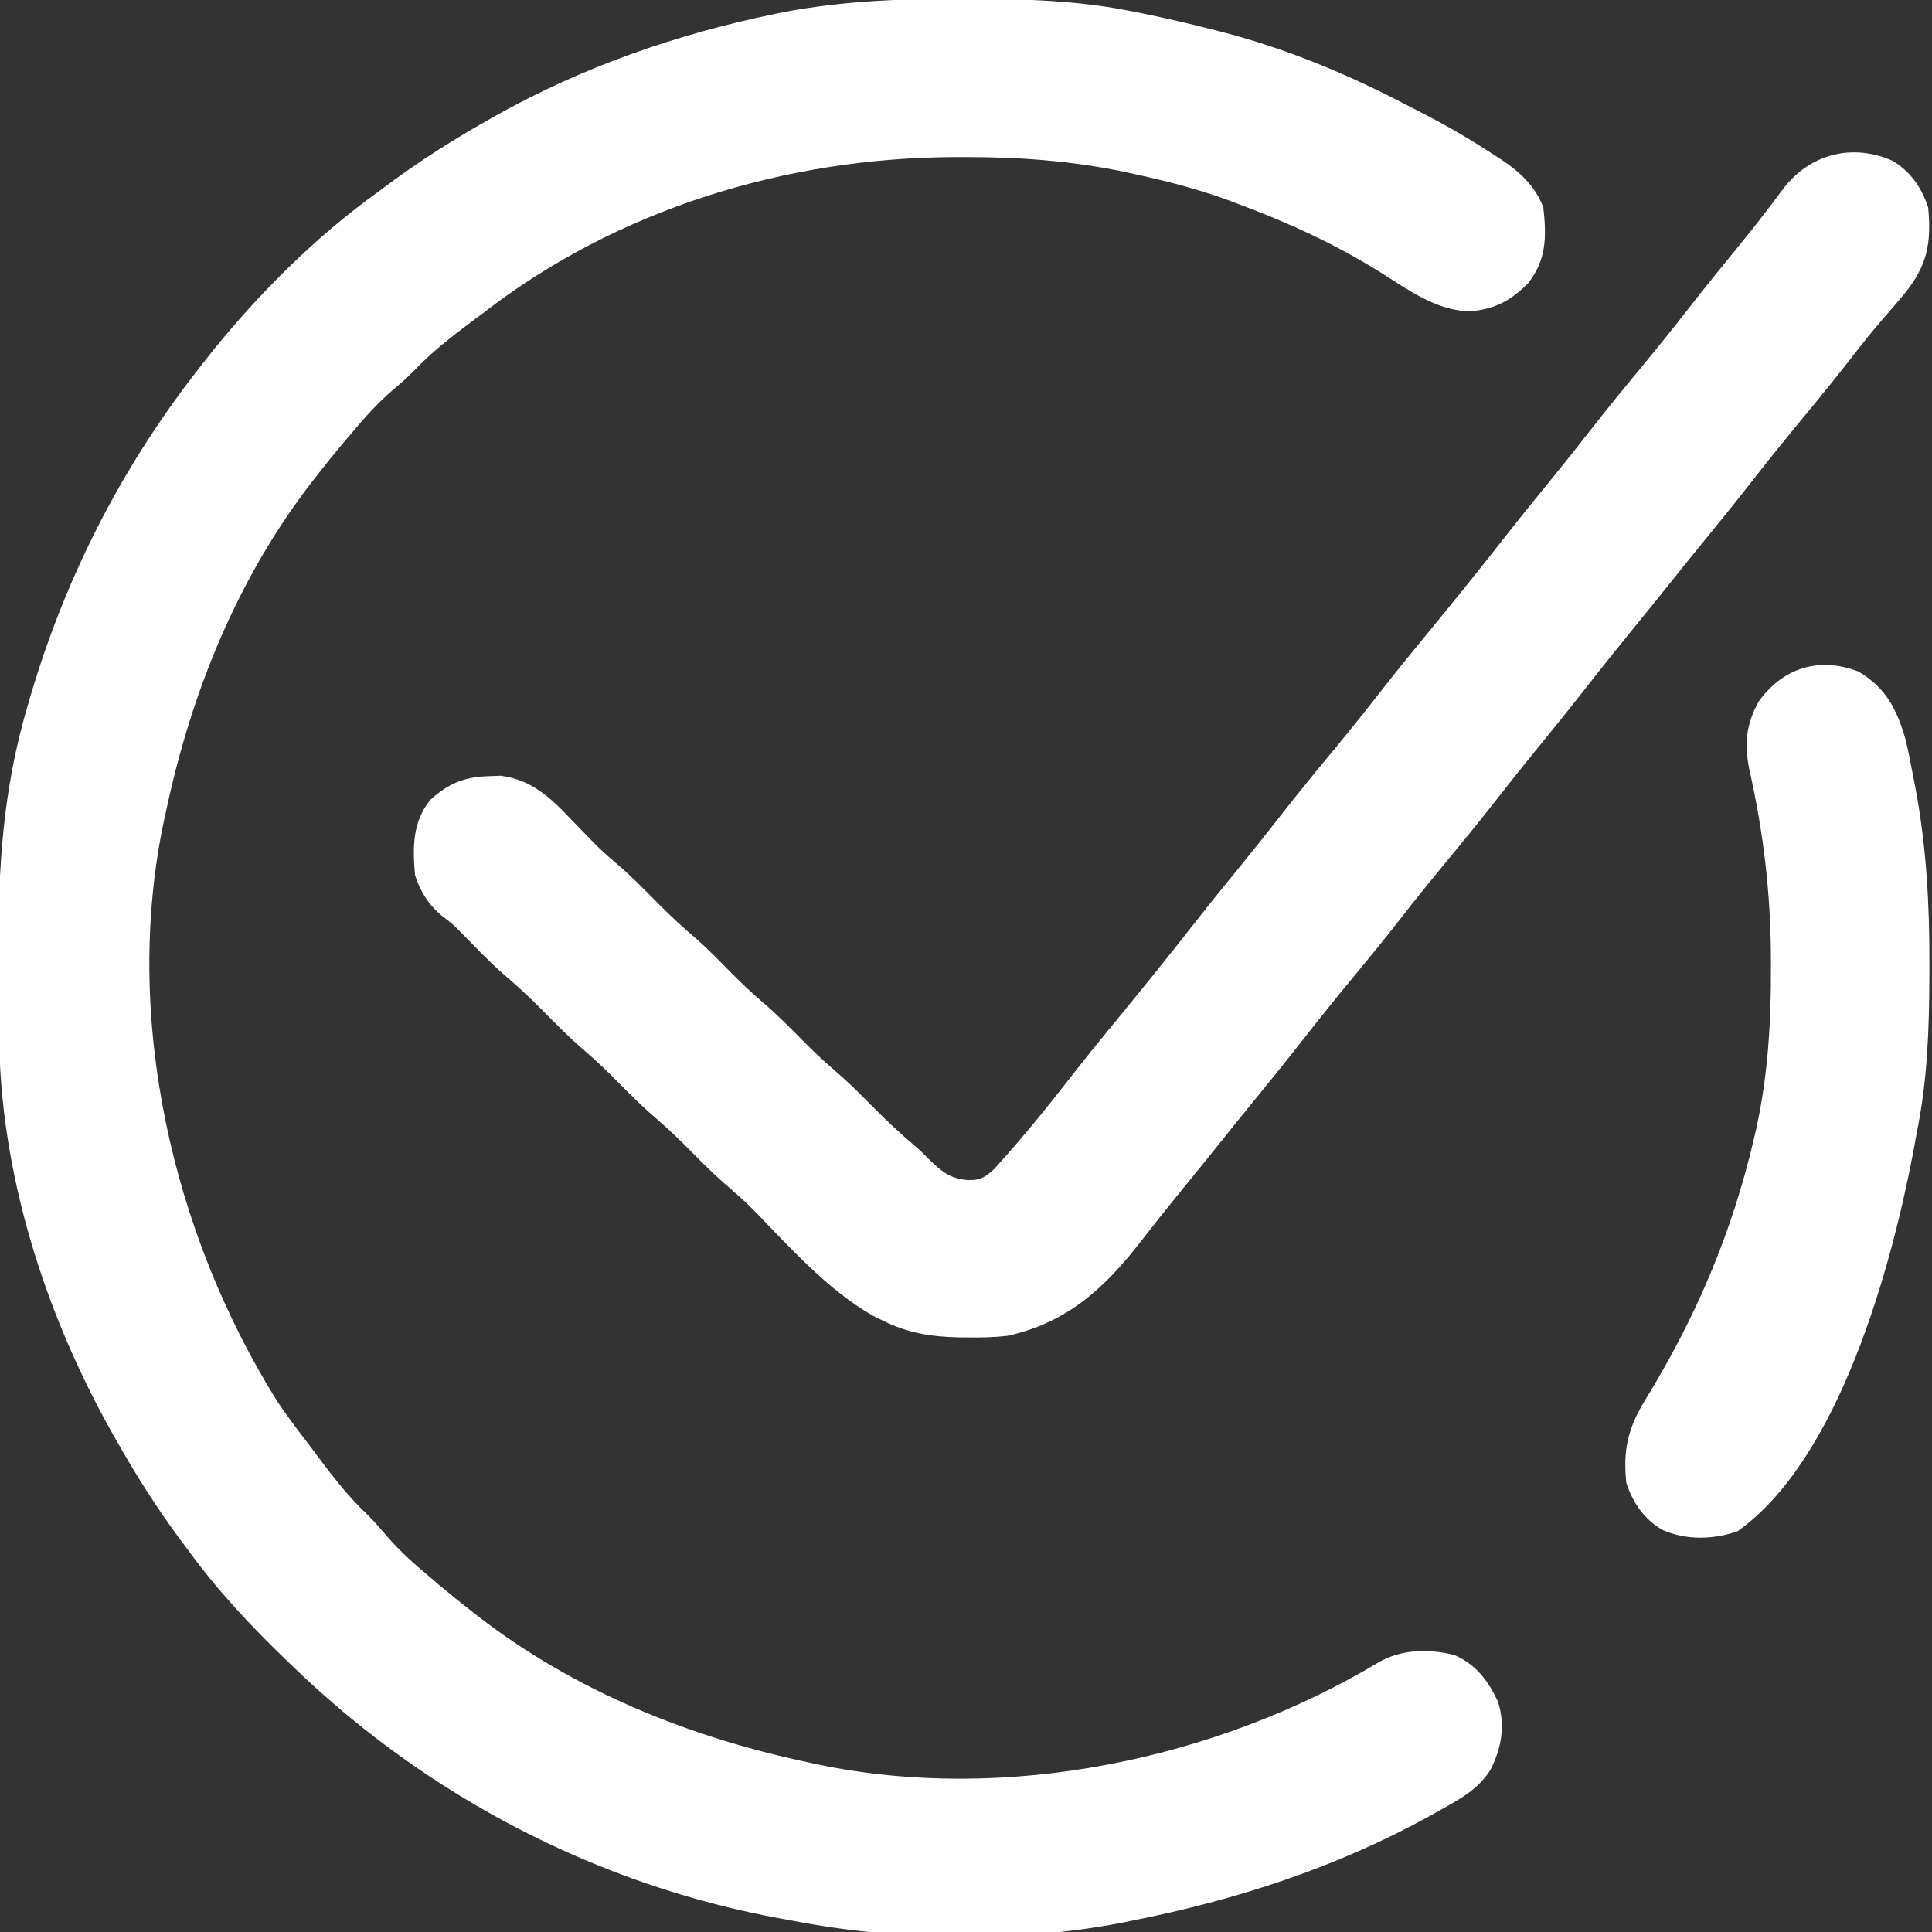 <svg width="512" height="512" viewBox="0 0 512 512" fill="none" xmlns="http://www.w3.org/2000/svg">
<rect x="0" y="0" width="512" height="512" fill="#333333" stroke="none"/>
<g clip-path="url(#clip0_421_6)">
<path d="M254.688 -0.312C256.139 -0.31 256.139 -0.31 257.619 -0.307C271.93 -0.262 285.932 0.152 300.001 3C300.919 3.182 301.837 3.365 302.782 3.552C309.234 4.864 315.625 6.361 322.001 8C323.133 8.29 323.133 8.29 324.288 8.585C341.353 13.052 357.612 19.853 373.203 28.056C374.912 28.954 376.632 29.831 378.352 30.707C384.46 33.88 390.308 37.359 396.063 41.125C396.695 41.533 397.327 41.941 397.978 42.361C402.842 45.614 406.914 49.382 409.001 55C409.859 62.635 409.849 68.876 405.001 75C400.387 79.715 395.995 82.029 389.438 82.5C380.481 82.288 373.112 76.729 365.751 72.125C353.824 64.667 341.171 58.888 328.001 54C326.858 53.569 325.714 53.139 324.536 52.695C316.963 50.001 309.344 48.043 301.501 46.312C300.588 46.11 299.676 45.908 298.735 45.699C284.345 42.651 270.349 41.589 255.688 41.625C254.812 41.626 253.936 41.627 253.034 41.628C208.411 41.774 163.525 55.42 128.001 83C126.84 83.868 125.677 84.734 124.513 85.598C119.224 89.55 114.157 93.551 109.606 98.359C107.828 100.177 105.942 101.796 104.001 103.438C99.912 106.977 96.453 110.847 93.001 115C92.336 115.777 91.671 116.555 90.985 117.356C88.599 120.193 86.281 123.077 84.001 126C83.556 126.567 83.112 127.135 82.653 127.719C62.873 153.333 50.678 183.547 44.001 215C43.822 215.812 43.642 216.624 43.458 217.461C32.456 269.378 45.6 326.666 73.354 371.17C76.06 375.255 78.997 379.131 82.001 383C82.869 384.161 83.735 385.324 84.599 386.488C88.551 391.777 92.552 396.844 97.36 401.395C99.177 403.173 100.797 405.059 102.438 407C105.978 411.089 109.848 414.548 114.001 418C114.778 418.665 115.556 419.33 116.356 420.016C119.194 422.402 122.078 424.72 125.001 427C125.568 427.445 126.136 427.889 126.72 428.348C152.329 448.124 182.549 460.333 214.001 467C214.818 467.179 215.636 467.359 216.478 467.543C266.243 478.003 322.133 466.43 365.349 440.531C371.405 437.035 378.622 436.925 385.356 438.578C391.118 441.03 394.394 445.418 397.001 451C398.938 457.322 397.96 463.146 395.001 469C391.664 474.252 386.988 476.725 381.688 479.688C380.302 480.468 380.302 480.468 378.888 481.264C354.112 494.928 327.67 503.499 300.001 509C299.114 509.181 298.227 509.362 297.313 509.548C269.724 514.902 237.532 514.374 210.001 509C209.104 508.839 208.207 508.678 207.283 508.512C158.595 499.702 113.571 476.259 78.001 442C77.342 441.368 76.682 440.736 76.003 440.085C66.515 430.94 57.775 421.643 50.001 411C49.143 409.849 48.285 408.698 47.427 407.547C41.389 399.357 36.006 390.855 31.001 382C30.599 381.293 30.197 380.586 29.782 379.857C11.824 347.96 -0.026 310.818 -0.237 274.063C-0.241 273.394 -0.246 272.725 -0.25 272.036C-0.27 268.481 -0.285 264.926 -0.294 261.371C-0.303 258.485 -0.324 255.6 -0.356 252.715C-0.599 230.348 0.851 208.906 7.251 187.313C7.548 186.285 7.846 185.258 8.152 184.2C17.744 151.859 32.996 122.393 54.001 96C54.812 94.965 55.623 93.93 56.458 92.863C69.124 77.285 83.695 62.737 100.001 51C101.148 50.148 102.293 49.295 103.438 48.441C111.63 42.394 120.14 37.009 129.001 32C129.708 31.598 130.415 31.196 131.144 30.781C154.264 17.765 179.413 9.031 205.376 3.688C206.442 3.467 206.442 3.467 207.529 3.241C223.171 0.255 238.808 -0.375 254.688 -0.312Z" fill="white"/>
<path d="M501.437 42.562C506.336 45.42 509.23 49.693 510.999 55C511.872 64.655 510.712 70.397 504.671 77.887C502.801 80.122 500.897 82.325 498.984 84.523C496.103 87.847 493.38 91.274 490.687 94.75C486.547 100.076 482.303 105.305 477.999 110.5C473.289 116.189 468.66 121.928 464.119 127.753C459.492 133.679 454.738 139.5 449.988 145.328C447.642 148.206 445.313 151.097 442.999 154C440.147 157.579 437.266 161.133 434.374 164.68C429.242 170.976 424.164 177.307 419.164 183.71C415.121 188.875 410.981 193.96 406.833 199.041C403.361 203.303 399.941 207.601 396.562 211.937C391.879 217.943 387.049 223.818 382.191 229.683C378.563 234.074 374.998 238.505 371.499 243C367.42 248.241 363.236 253.385 358.999 258.5C354.289 264.189 349.66 269.928 345.119 275.753C340.492 281.679 335.738 287.5 330.988 293.328C328.642 296.206 326.313 299.097 323.999 302C320.038 306.97 316.019 311.892 312.001 316.816C308.792 320.759 305.634 324.735 302.524 328.757C292.833 341.259 282.982 350.484 266.999 354C263.528 354.403 260.117 354.479 256.624 354.437C255.247 354.425 255.247 354.425 253.842 354.412C246.648 354.234 240.502 353.237 233.999 350C233.153 349.584 232.306 349.167 231.433 348.738C218.99 341.673 208.856 329.977 198.894 319.863C197.032 318.032 195.109 316.323 193.124 314.625C189.754 311.738 186.614 308.657 183.499 305.5C180.426 302.384 177.332 299.341 173.999 296.5C170.667 293.659 167.573 290.616 164.499 287.5C161.446 284.405 158.376 281.381 155.062 278.562C150.955 275.063 147.212 271.24 143.424 267.405C140.098 264.053 136.67 260.909 133.07 257.852C129.42 254.587 126.034 251.051 122.613 247.551C120.066 244.978 120.066 244.978 117.308 242.859C113.645 239.909 111.478 236.436 109.999 232C109.338 224.682 109.259 217.954 113.999 212C118.838 207.601 123.115 205.847 129.687 205.687C131.178 205.631 131.178 205.631 132.699 205.574C140.912 206.634 146.007 211.487 151.499 217.312C152.817 218.671 154.136 220.028 155.457 221.383C156.384 222.338 156.384 222.338 157.33 223.313C159.204 225.206 161.151 226.971 163.187 228.687C167.222 232.09 170.871 235.845 174.576 239.596C177.906 242.951 181.339 246.097 184.941 249.16C188.071 251.958 190.986 254.966 193.933 257.953C196.539 260.58 199.184 263.1 201.999 265.5C205.851 268.783 209.382 272.354 212.933 275.953C215.539 278.58 218.184 281.1 220.999 283.5C224.332 286.341 227.425 289.384 230.499 292.5C234.239 296.285 238.032 299.941 242.109 303.363C243.999 305 243.999 305 245.953 306.98C249.356 310.337 251.789 312.466 256.687 312.75C259.991 312.726 260.926 312.065 263.449 309.824C266.053 306.94 268.625 304.038 271.124 301.062C271.597 300.503 272.069 299.943 272.556 299.366C276.478 294.685 280.263 289.903 284.018 285.088C287.47 280.661 290.996 276.301 294.562 271.965C302.084 262.816 309.545 253.625 316.835 244.29C320.878 239.124 325.018 234.04 329.166 228.959C332.638 224.697 336.058 220.399 339.437 216.062C344.117 210.062 348.943 204.19 353.797 198.33C358.002 193.241 362.111 188.086 366.172 182.882C369.575 178.526 373.051 174.235 376.562 169.965C384.084 160.816 391.545 151.625 398.835 142.29C402.878 137.124 407.018 132.04 411.166 126.959C414.638 122.697 418.058 118.399 421.437 114.062C426.12 108.058 430.949 102.183 435.806 96.319C439.911 91.35 443.925 86.319 447.888 81.236C451.884 76.12 455.964 71.075 460.082 66.057C462.851 62.678 465.57 59.274 468.21 55.793C468.732 55.114 469.253 54.435 469.791 53.736C470.77 52.458 471.738 51.17 472.691 49.871C479.66 40.84 490.778 37.908 501.437 42.562Z" fill="white"/>
<path d="M492.481 177.949C499.914 182.37 502.656 187.968 505.001 196C505.798 199.315 506.445 202.647 507.063 206C507.304 207.228 507.304 207.228 507.55 208.48C510.516 224.231 511.376 239.691 511.313 255.687C511.312 256.659 511.31 257.63 511.308 258.631C511.264 272.645 510.797 286.231 508.001 300C507.668 301.82 507.336 303.641 507.005 305.461C501.207 335.719 487.456 386.703 460.438 405.812C454.014 408.032 446.865 408.212 440.563 405.437C435.665 402.58 432.77 398.307 431.001 393C430.068 384.245 431.439 378.422 436.001 371C449.457 349.086 459.045 326.646 464.876 301.5C465.067 300.678 465.258 299.856 465.455 299.009C468.534 284.835 469.376 270.824 469.313 256.375C469.312 255.132 469.312 255.132 469.31 253.863C469.263 236.73 467.338 220.553 463.575 203.848C462.222 197.136 462.694 192.157 466.001 186C472.34 177.091 481.953 173.92 492.481 177.949Z" fill="white"/>
</g>
<defs>
<clipPath id="clip0_421_6">
<rect width="512" height="512" fill="white"/>
</clipPath>
</defs>
</svg>

